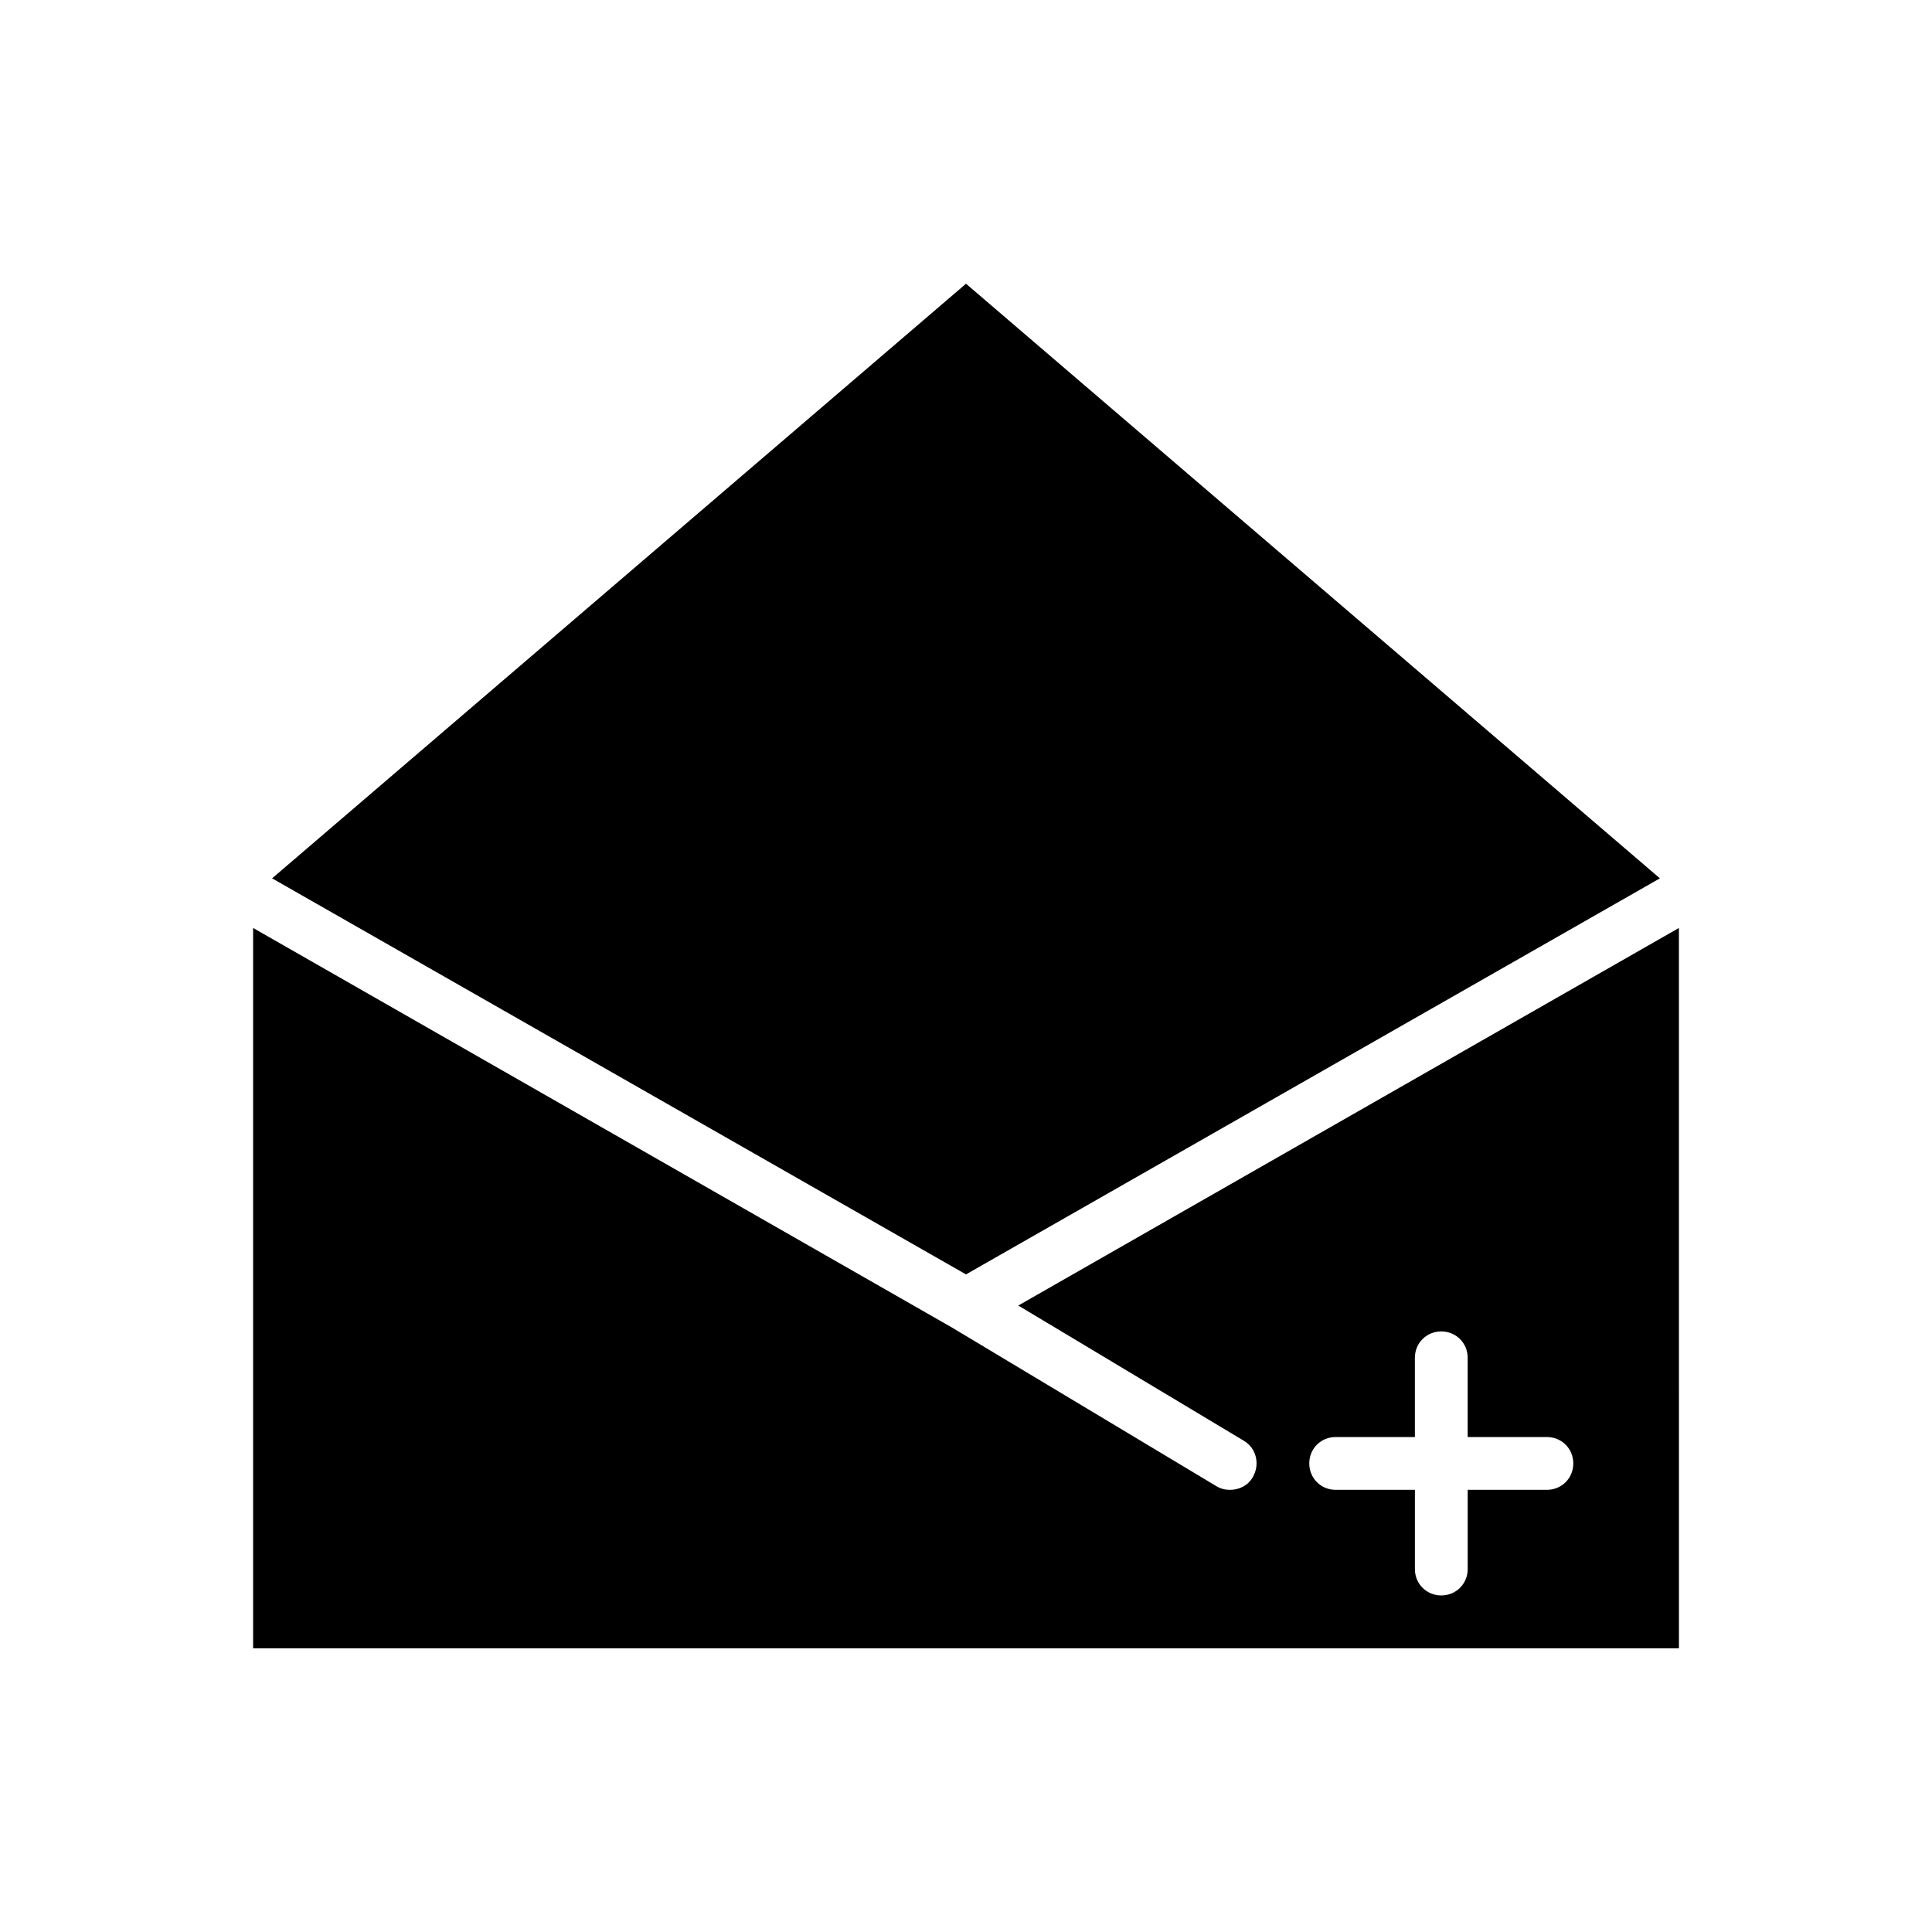 <?xml version="1.0" encoding="UTF-8"?>
<!-- Uploaded to: ICON Repo, www.svgrepo.com, Generator: ICON Repo Mixer Tools -->
<svg fill="#000000" width="800px" height="800px" version="1.1" viewBox="144 144 512 512" xmlns="http://www.w3.org/2000/svg">
 <g>
  <path d="m588.93 389.92-175.07 100.06 59.758 35.828c3.359 1.961 4.34 6.297 2.379 9.656-1.258 2.238-3.637 3.359-6.019 3.359-1.258 0-2.519-0.281-3.637-0.98l-69.973-41.984-185.29-105.94v190.89h377.86zm-34.984 148.9h-20.992v20.992c0 3.918-3.078 6.996-6.996 6.996s-6.996-3.078-6.996-6.996v-20.992h-20.996c-3.918 0-6.996-3.078-6.996-6.996s3.078-6.996 6.996-6.996h20.992v-20.992c0-3.918 3.078-6.996 6.996-6.996s6.996 3.078 6.996 6.996v20.992h20.996c3.918 0 6.996 3.078 6.996 6.996s-3.078 6.996-6.996 6.996z"/>
  <path d="m583.89 376.77-183.89-157.58-183.89 157.58 183.89 104.96z"/>
 </g>
</svg>